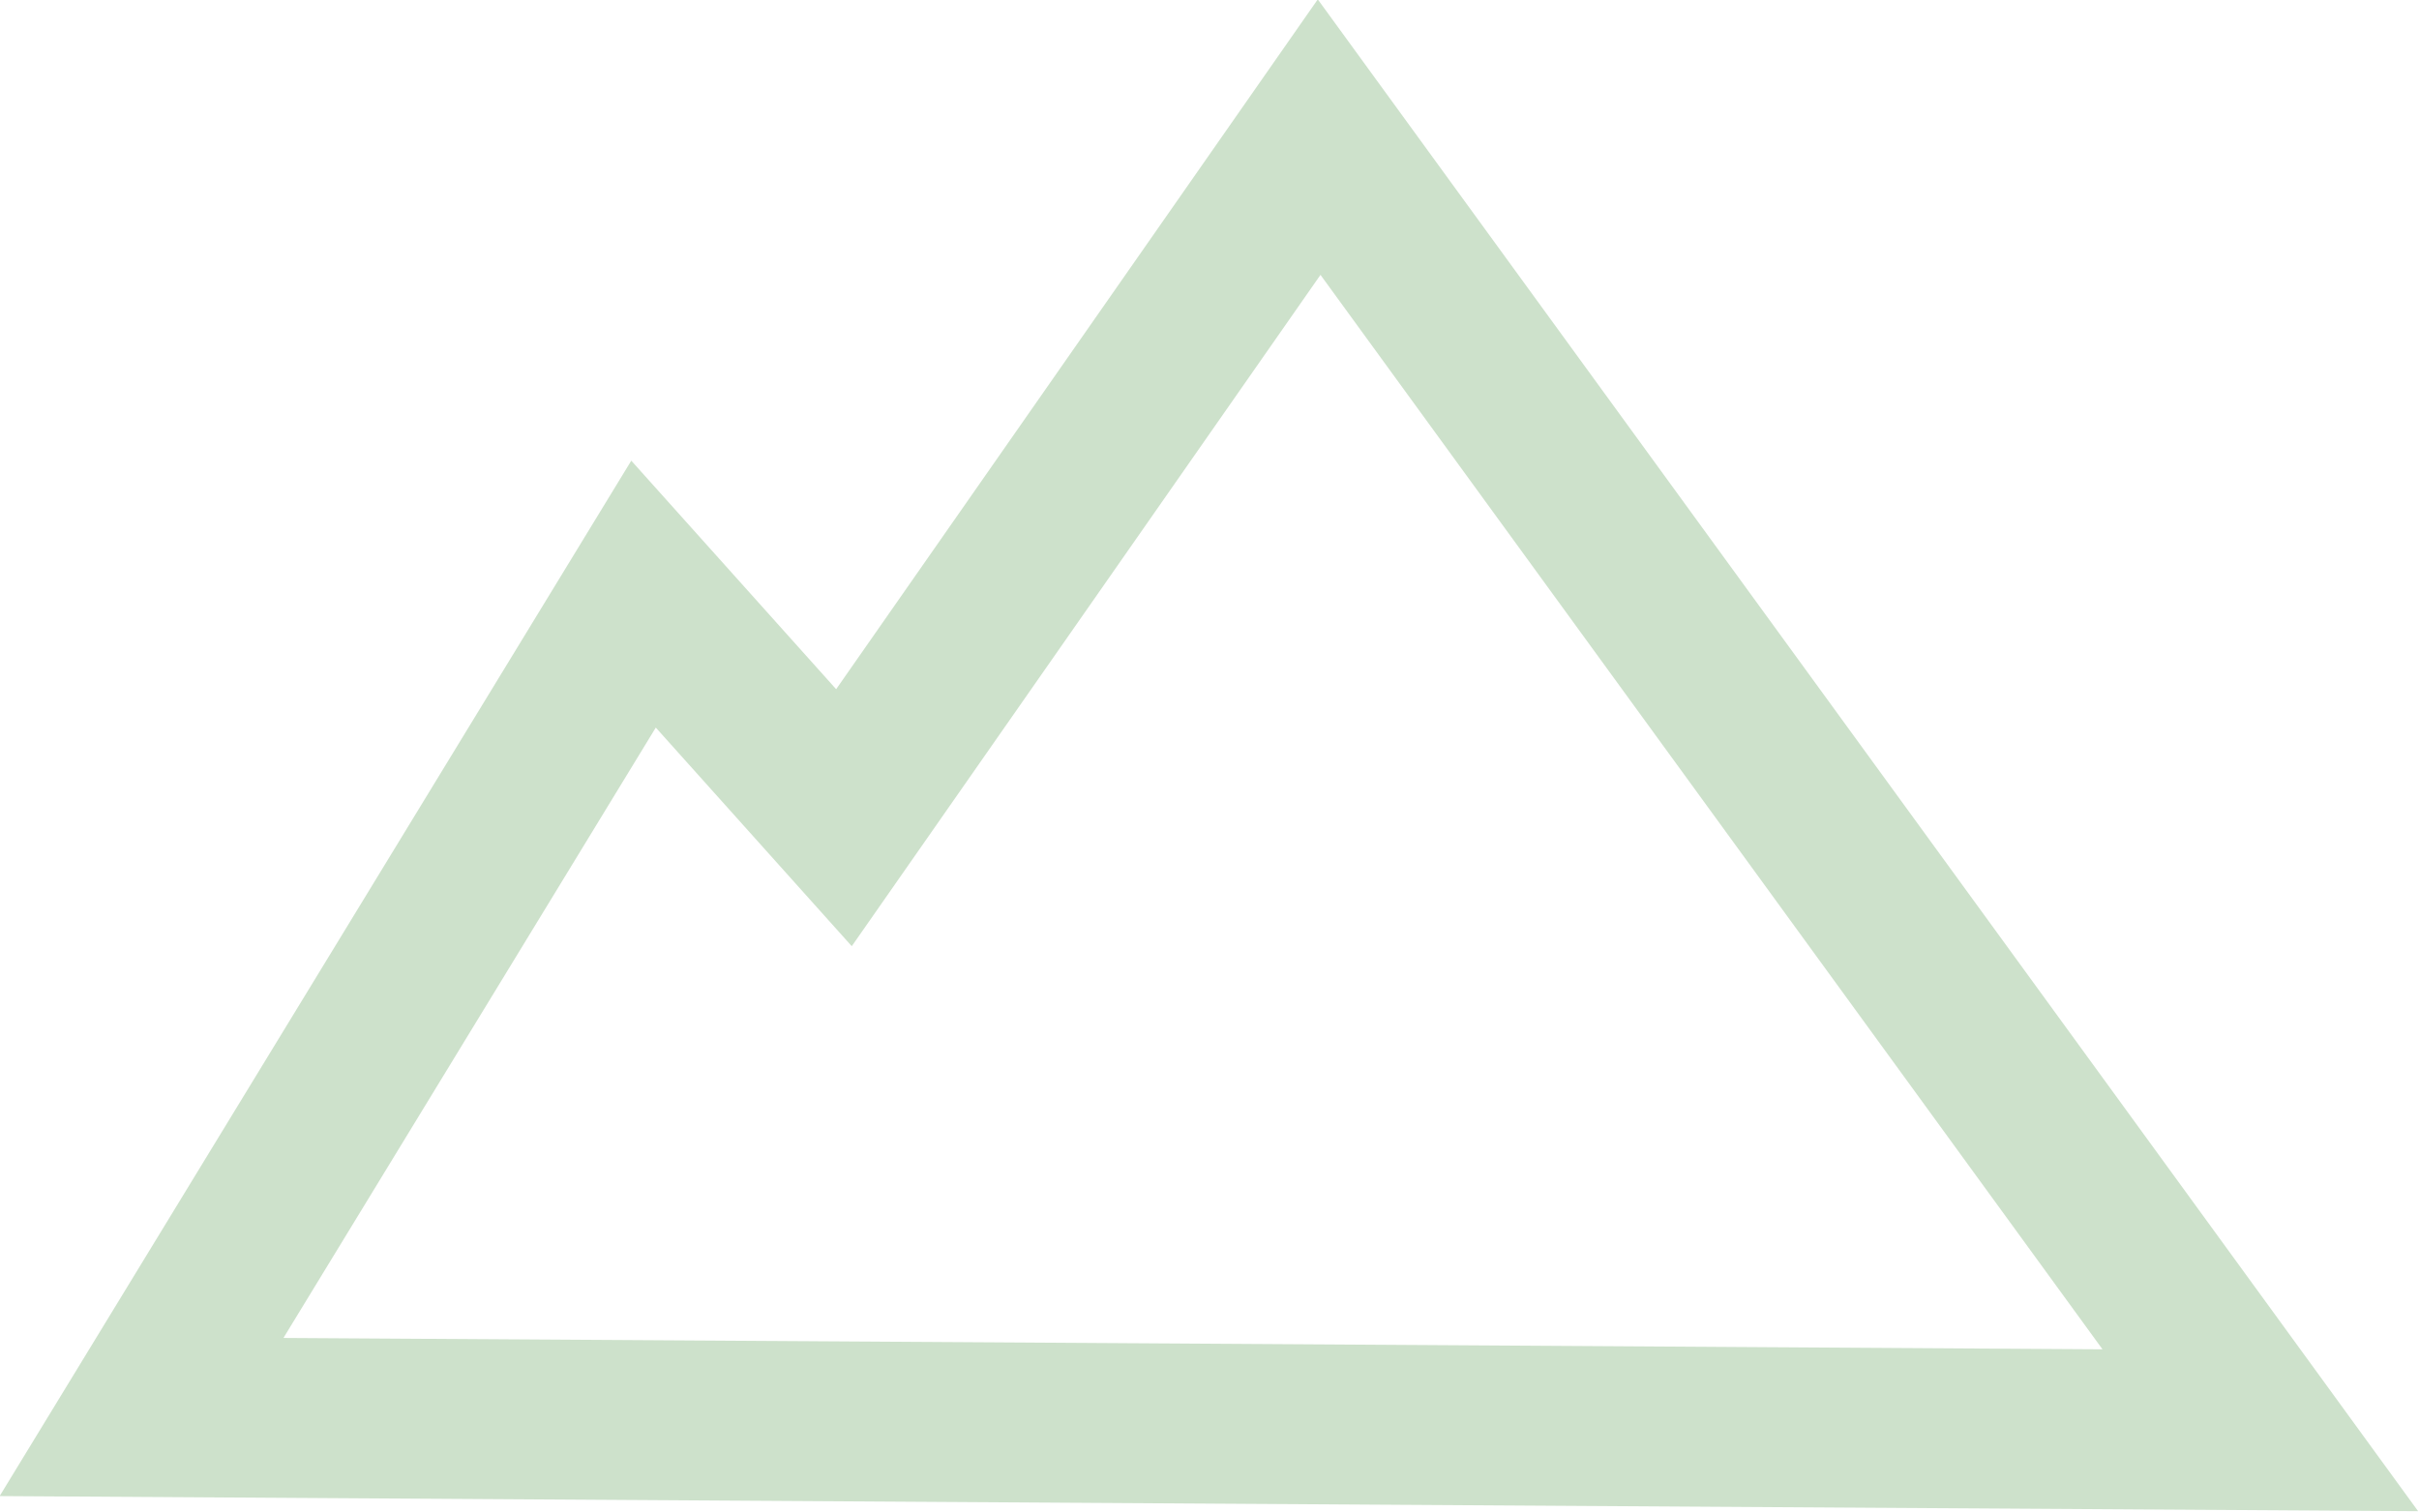 <?xml version="1.0" encoding="UTF-8" standalone="no"?>
<!-- Created with Inkscape (http://www.inkscape.org/) -->

<svg
   width="204.715"
   height="128"
   viewBox="0 0 54.164 33.867"
   version="1.1"
   id="svg5"
   sodipodi:docname="logo.svg"
   inkscape:version="1.2.2 (b0a8486541, 2022-12-01)"
   xml:space="preserve"
   xmlns:inkscape="http://www.inkscape.org/namespaces/inkscape"
   xmlns:sodipodi="http://sodipodi.sourceforge.net/DTD/sodipodi-0.dtd"
   xmlns="http://www.w3.org/2000/svg"
   xmlns:svg="http://www.w3.org/2000/svg"><sodipodi:namedview
     id="namedview7"
     pagecolor="#676767"
     bordercolor="#666666"
     borderopacity="1.0"
     inkscape:showpageshadow="true"
     inkscape:pageopacity="0"
     inkscape:pagecheckerboard="true"
     inkscape:deskcolor="#d1d1d1"
     inkscape:document-units="mm"
     showgrid="false"
     inkscape:zoom="0.58781078"
     inkscape:cx="97.820595"
     inkscape:cy="0"
     inkscape:window-width="1868"
     inkscape:window-height="1011"
     inkscape:window-x="52"
     inkscape:window-y="32"
     inkscape:window-maximized="1"
     inkscape:current-layer="svg5"
     showborder="true"
     shape-rendering="auto" /><defs
     id="defs2" /><g
     id="layer1"
     transform="matrix(0.677,0,0,0.677,-43.068,-76.306)"
     style="fill:#ffffff;fill-opacity:1;stroke:#ffffff;stroke-opacity:1"><path
       style="fill:none;stroke:#cde1cb;stroke-width:5.29;stroke-linecap:butt;stroke-linejoin:miter;stroke-dasharray:none;stroke-opacity:1"
       d="m 68.297,159.59 16.603,-27.223 6.629,7.396 15.716,-22.515 31.129,42.78 z"
       id="path3188" /></g></svg>
